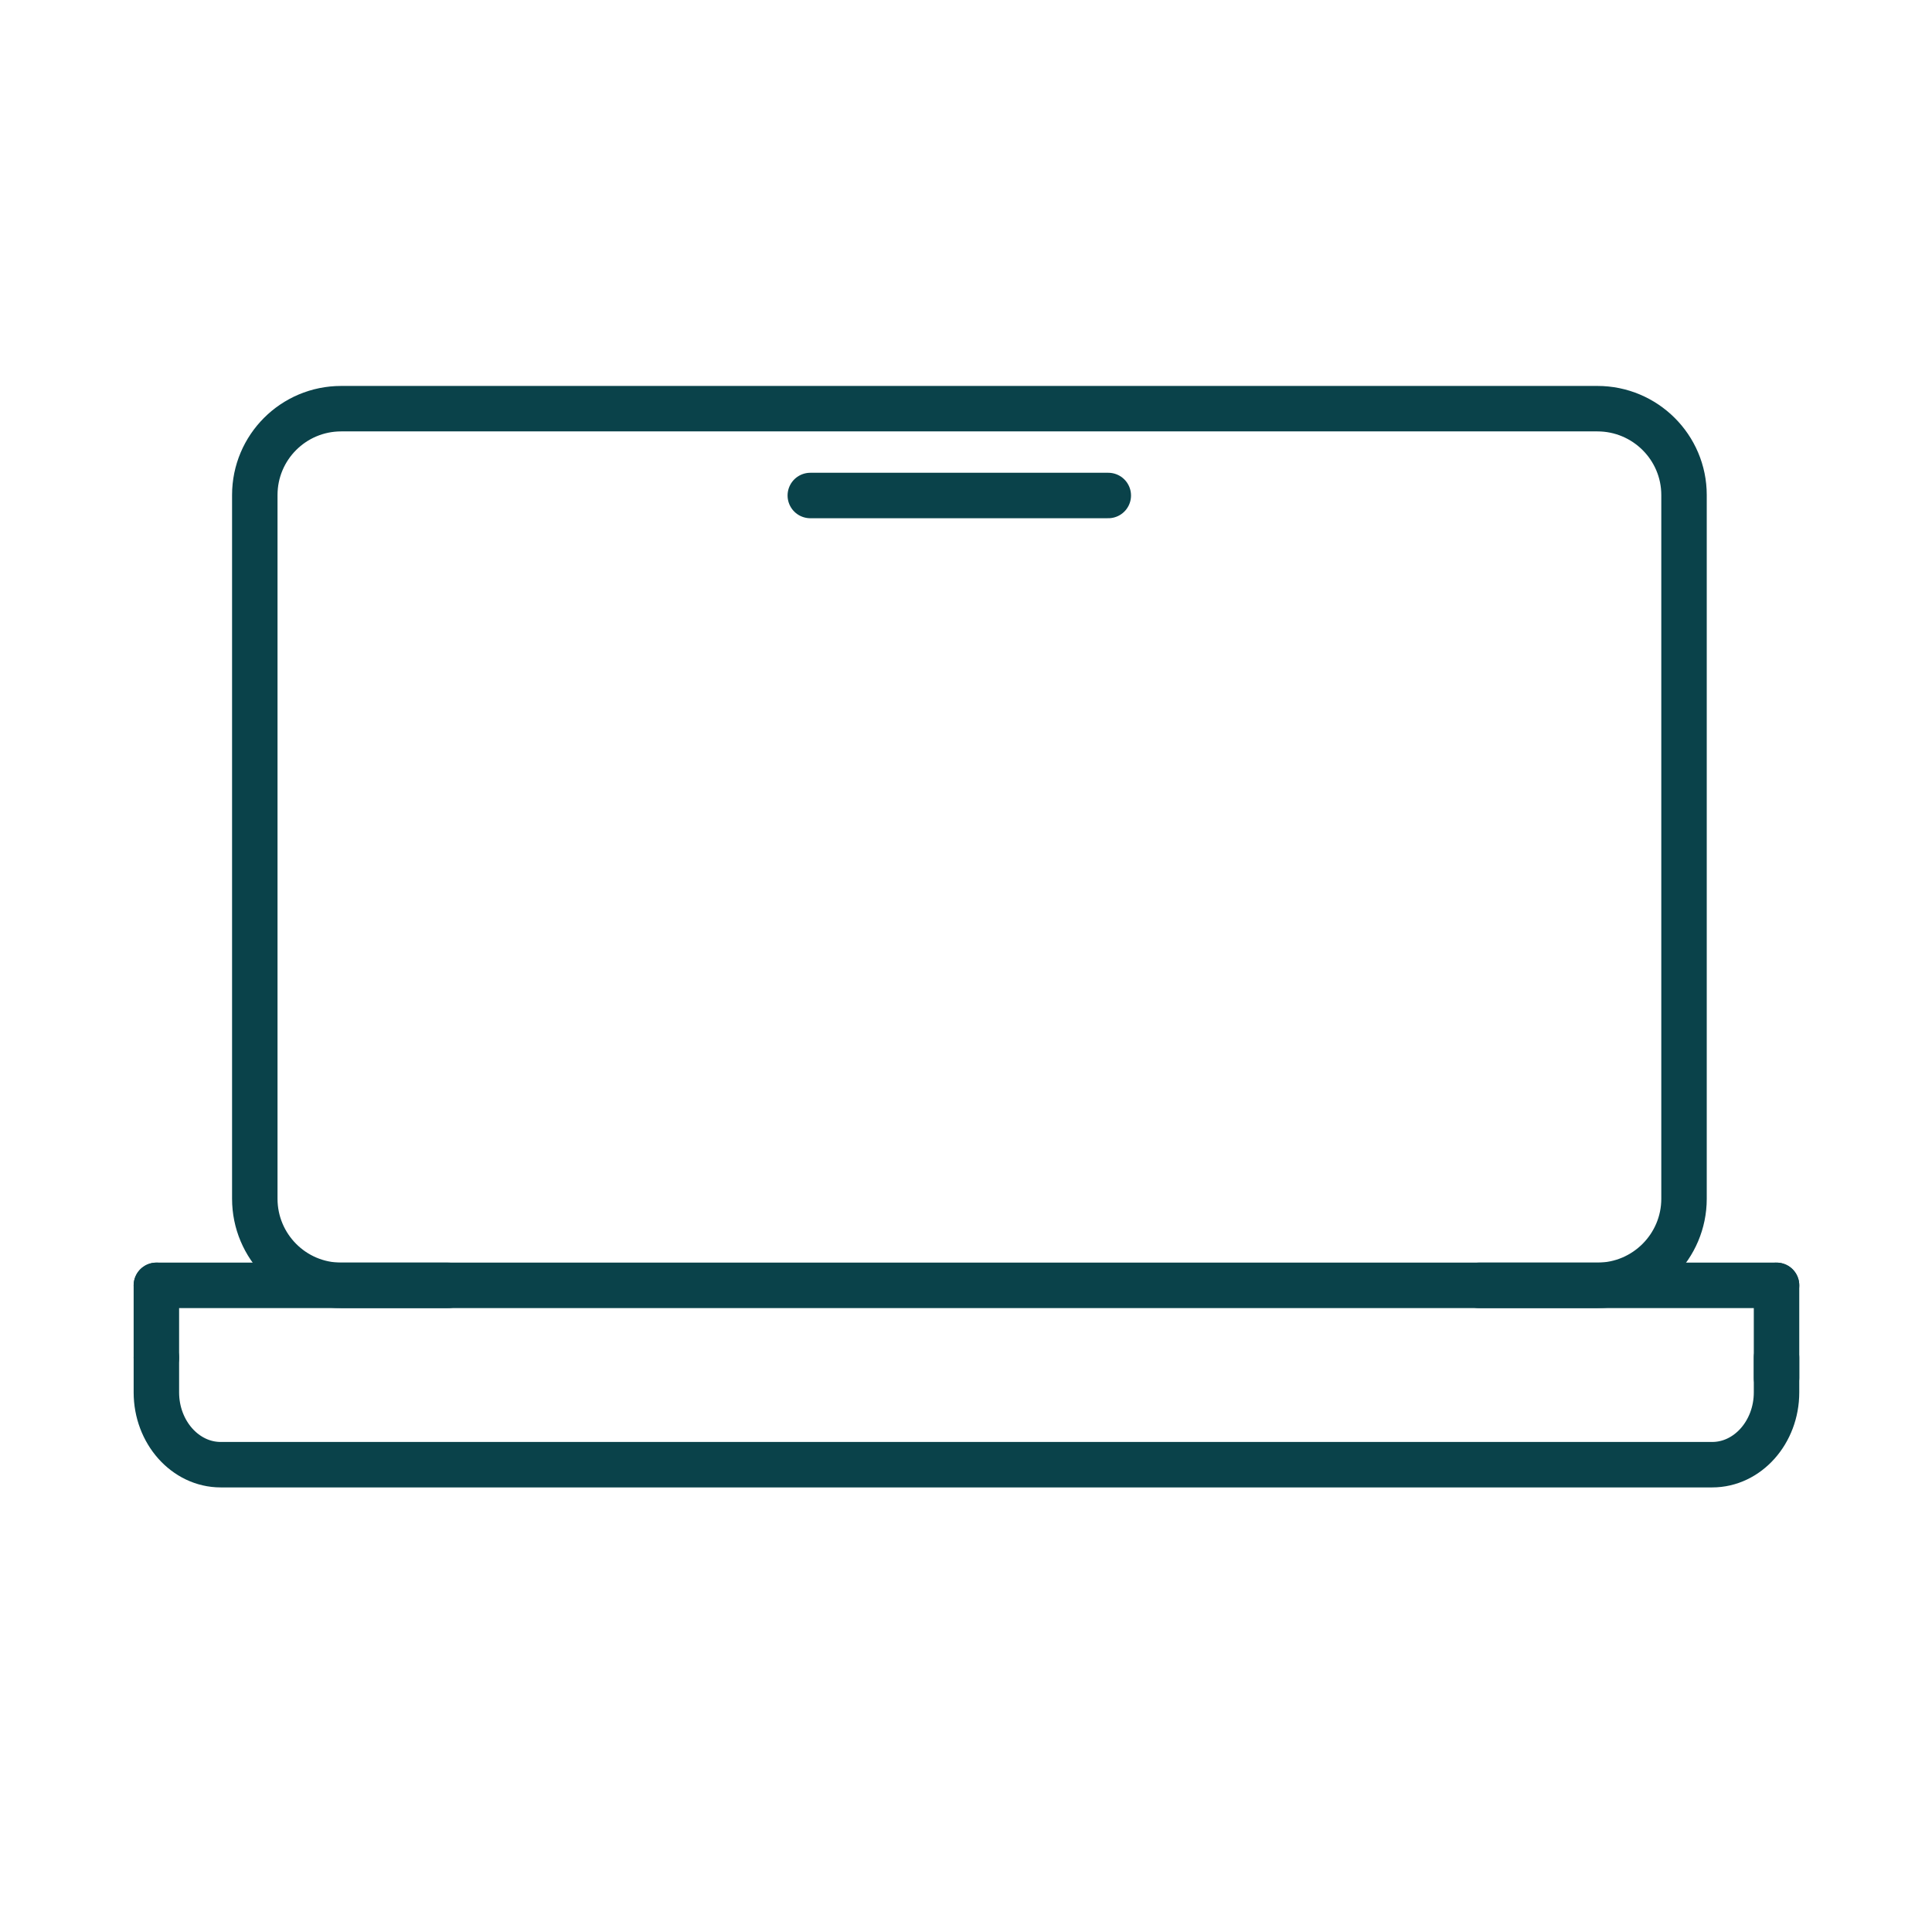 <svg version="1.2" xmlns="http://www.w3.org/2000/svg" viewBox="0 0 850 850" width="850" height="850">
	<title>file</title>
	<style>
		.s0 { fill: none;stroke: #0a424a;stroke-linecap: round;stroke-linejoin: round;stroke-width: 20 } 
	</style>
	<g id="guide">
	</g>
	<g id="vector">
		<g id="&lt;Group&gt;">
			<path id="&lt;Path&gt;" class="s0" d="m702.8 565.5h-552.7c-21 0-38-17.1-38-38.1v-309.6c0-21 17-38 38-38h552.7c21 0 38.1 17 38.1 38v309.6c0 21-17.1 38.1-38.1 38.1z"/>
			<path id="&lt;Path&gt;" class="s0" d="m781.6 597.3v15.3c0 17.5-12.7 31.8-28.3 31.8h-656.2c-15.6 0-28.3-14.3-28.3-31.8v-15.3"/>
			<path id="&lt;Path&gt;" class="s0" d="m650.7 565.5h130.9"/>
			<path id="&lt;Path&gt;" class="s0" d="m68.8 565.5h128.4"/>
			<path id="&lt;Path&gt;" class="s0" d="m68.8 565.5v31.8"/>
			<path id="&lt;Path&gt;" class="s0" d="m781.6 565.5v40.7"/>
			<path id="&lt;Path&gt;" class="s0" d="m356.5 218h131.1"/>
		</g>
	</g>
</svg>